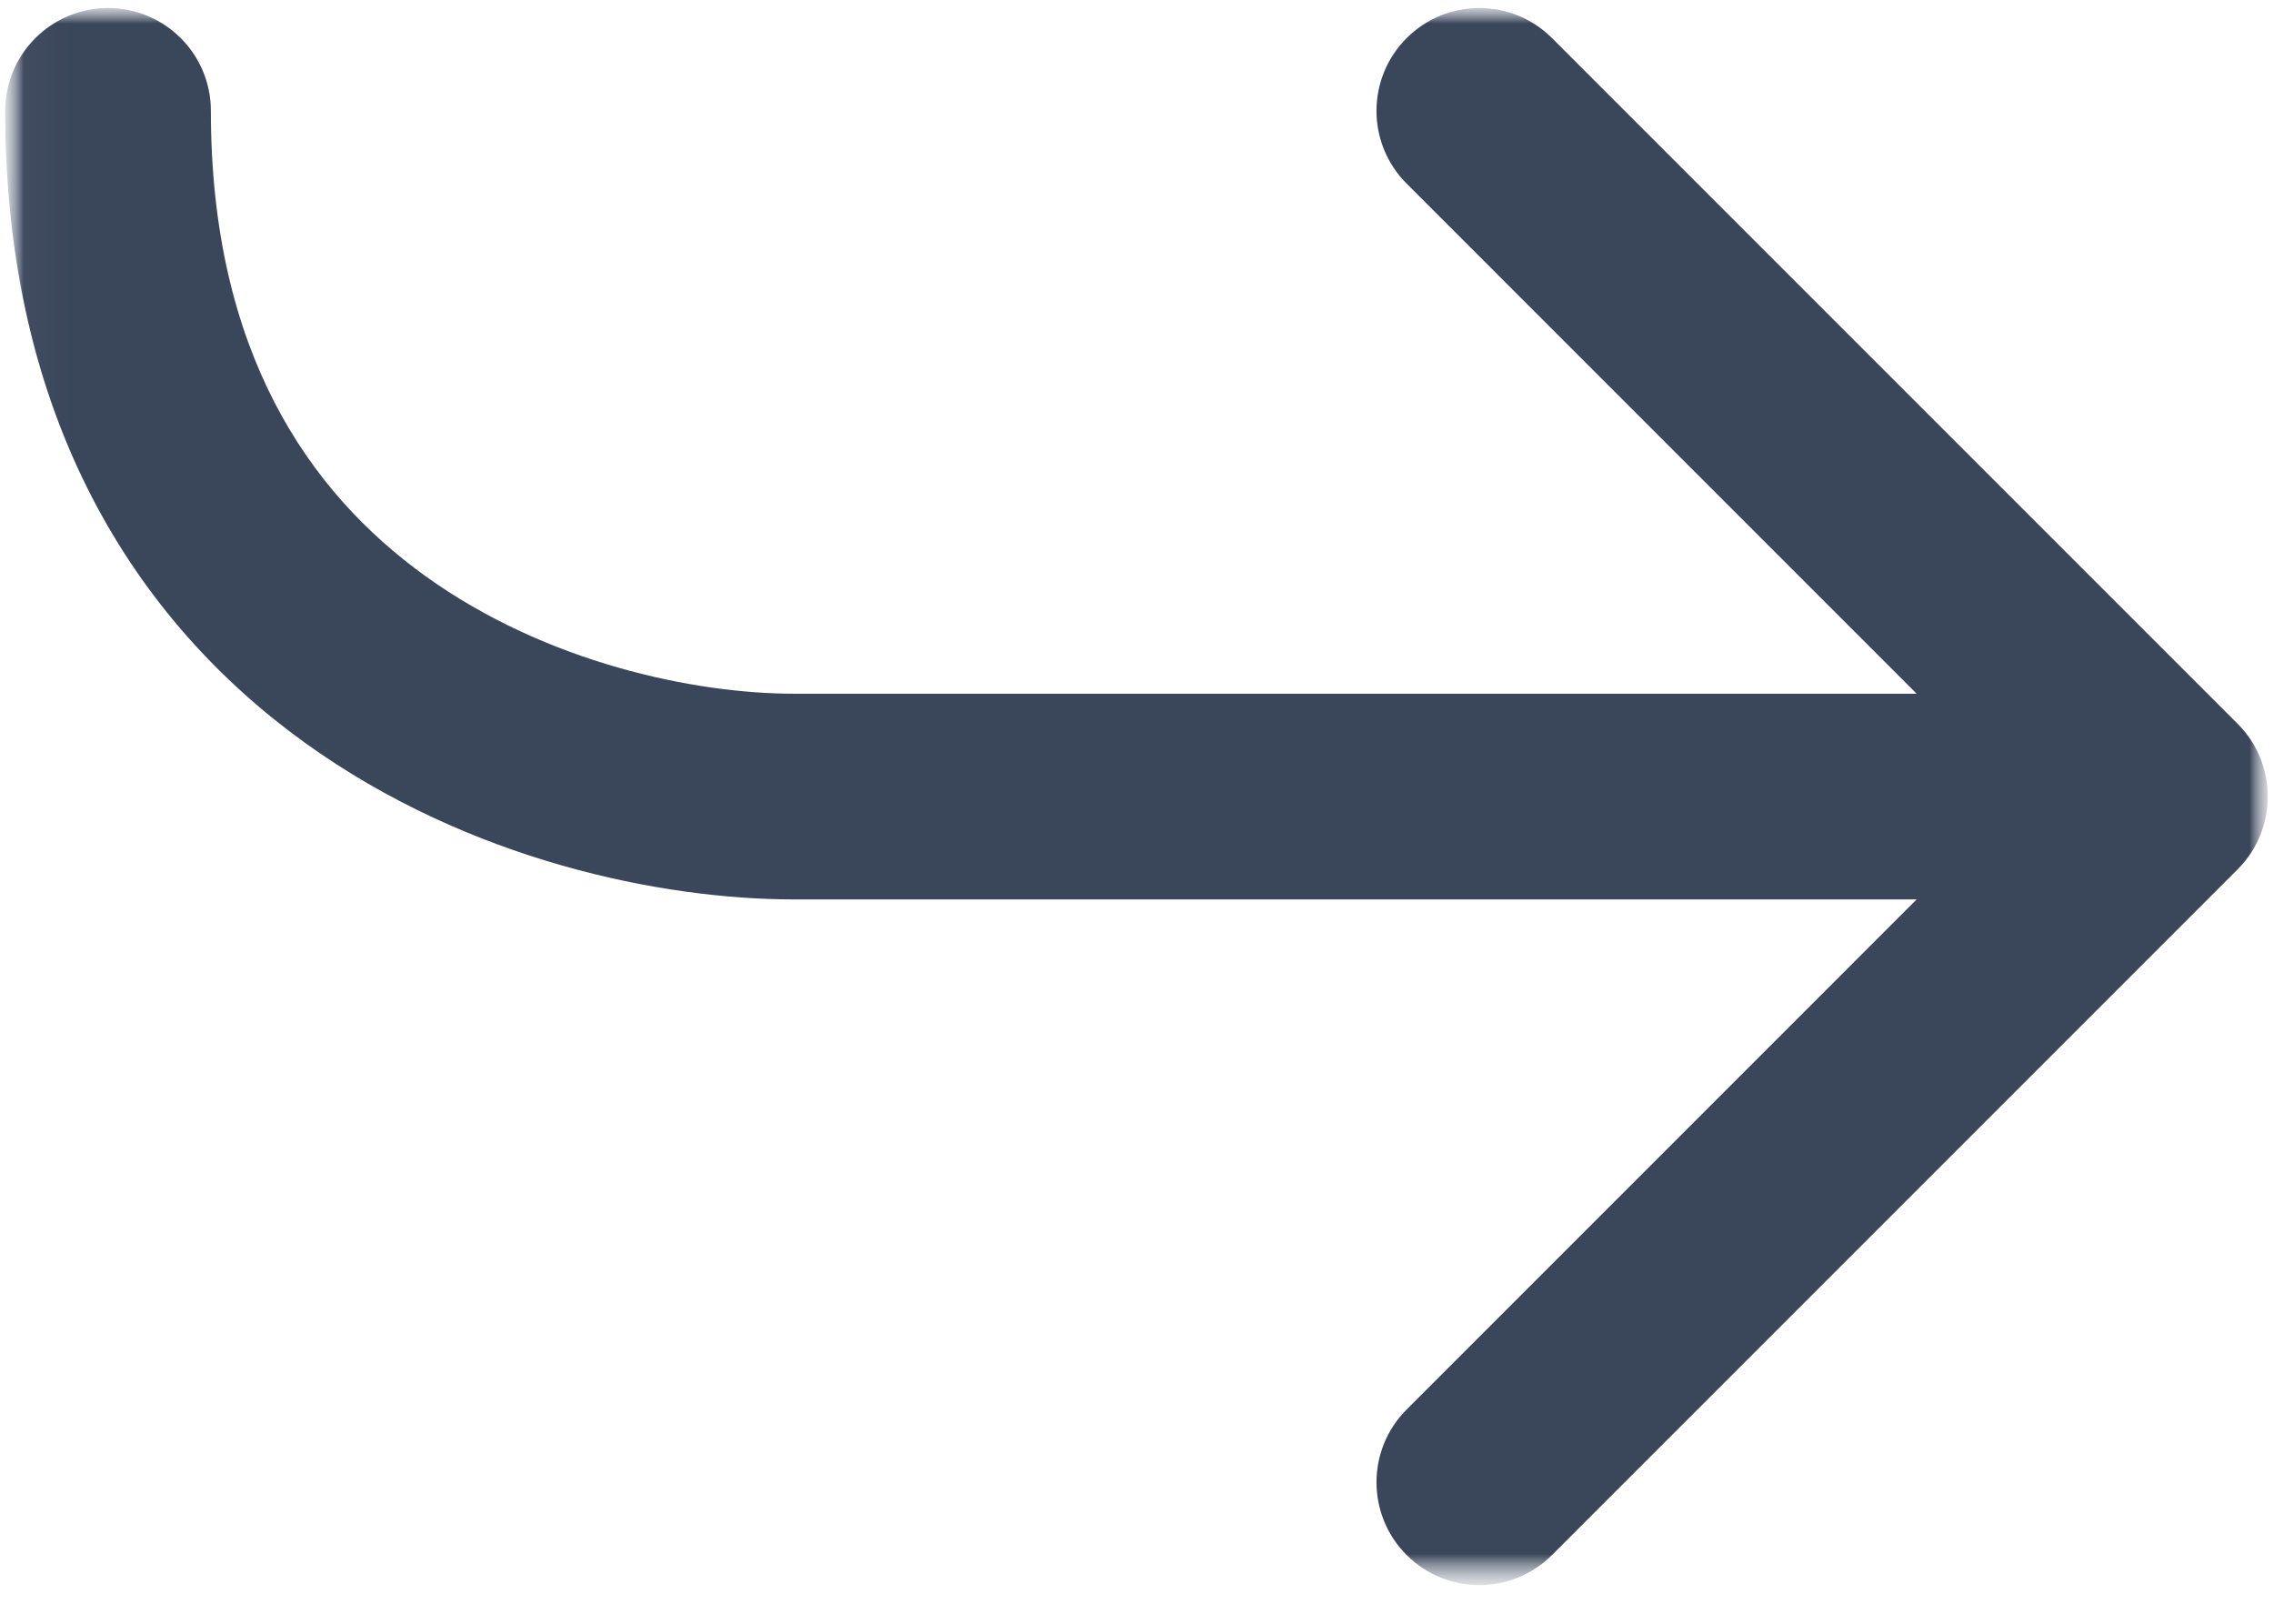 <?xml version="1.0" encoding="UTF-8"?> <svg xmlns="http://www.w3.org/2000/svg" width="49" height="35" viewBox="0 0 49 35" fill="none"><mask id="mask0_55_45" style="mask-type:luminance" maskUnits="userSpaceOnUse" x="0" y="0" width="49" height="35"><path d="M49 0H0V34.34H49V0Z" fill="white"></path></mask><g mask="url(#mask0_55_45)"><mask id="mask1_55_45" style="mask-type:luminance" maskUnits="userSpaceOnUse" x="0" y="0" width="49" height="35"><path d="M49 0H0V34.34H49V0Z" fill="white"></path></mask><g mask="url(#mask1_55_45)"><mask id="mask2_55_45" style="mask-type:luminance" maskUnits="userSpaceOnUse" x="0" y="0" width="50" height="35"><path d="M49.018 0H0.035V34.34H49.018V0Z" fill="white"></path></mask><g mask="url(#mask2_55_45)"><path fill-rule="evenodd" clip-rule="evenodd" d="M30.323 33.518C31.188 34.384 32.592 34.384 33.458 33.518L48.238 18.738C49.104 17.872 49.104 16.468 48.238 15.602L33.458 0.822C32.592 -0.044 31.188 -0.044 30.323 0.822C29.457 1.688 29.457 3.092 30.323 3.957L41.318 14.953H17.11C15.001 14.953 11.789 14.302 9.167 12.415C6.659 10.609 4.546 7.579 4.546 2.39C4.546 1.165 3.554 0.173 2.329 0.173C1.105 0.173 0.112 1.165 0.112 2.39C0.112 9.024 2.926 13.385 6.577 16.013C10.114 18.56 14.291 19.387 17.11 19.387H41.318L30.323 30.383C29.457 31.249 29.457 32.652 30.323 33.518Z" fill="#3A465A"></path></g></g></g></svg> 